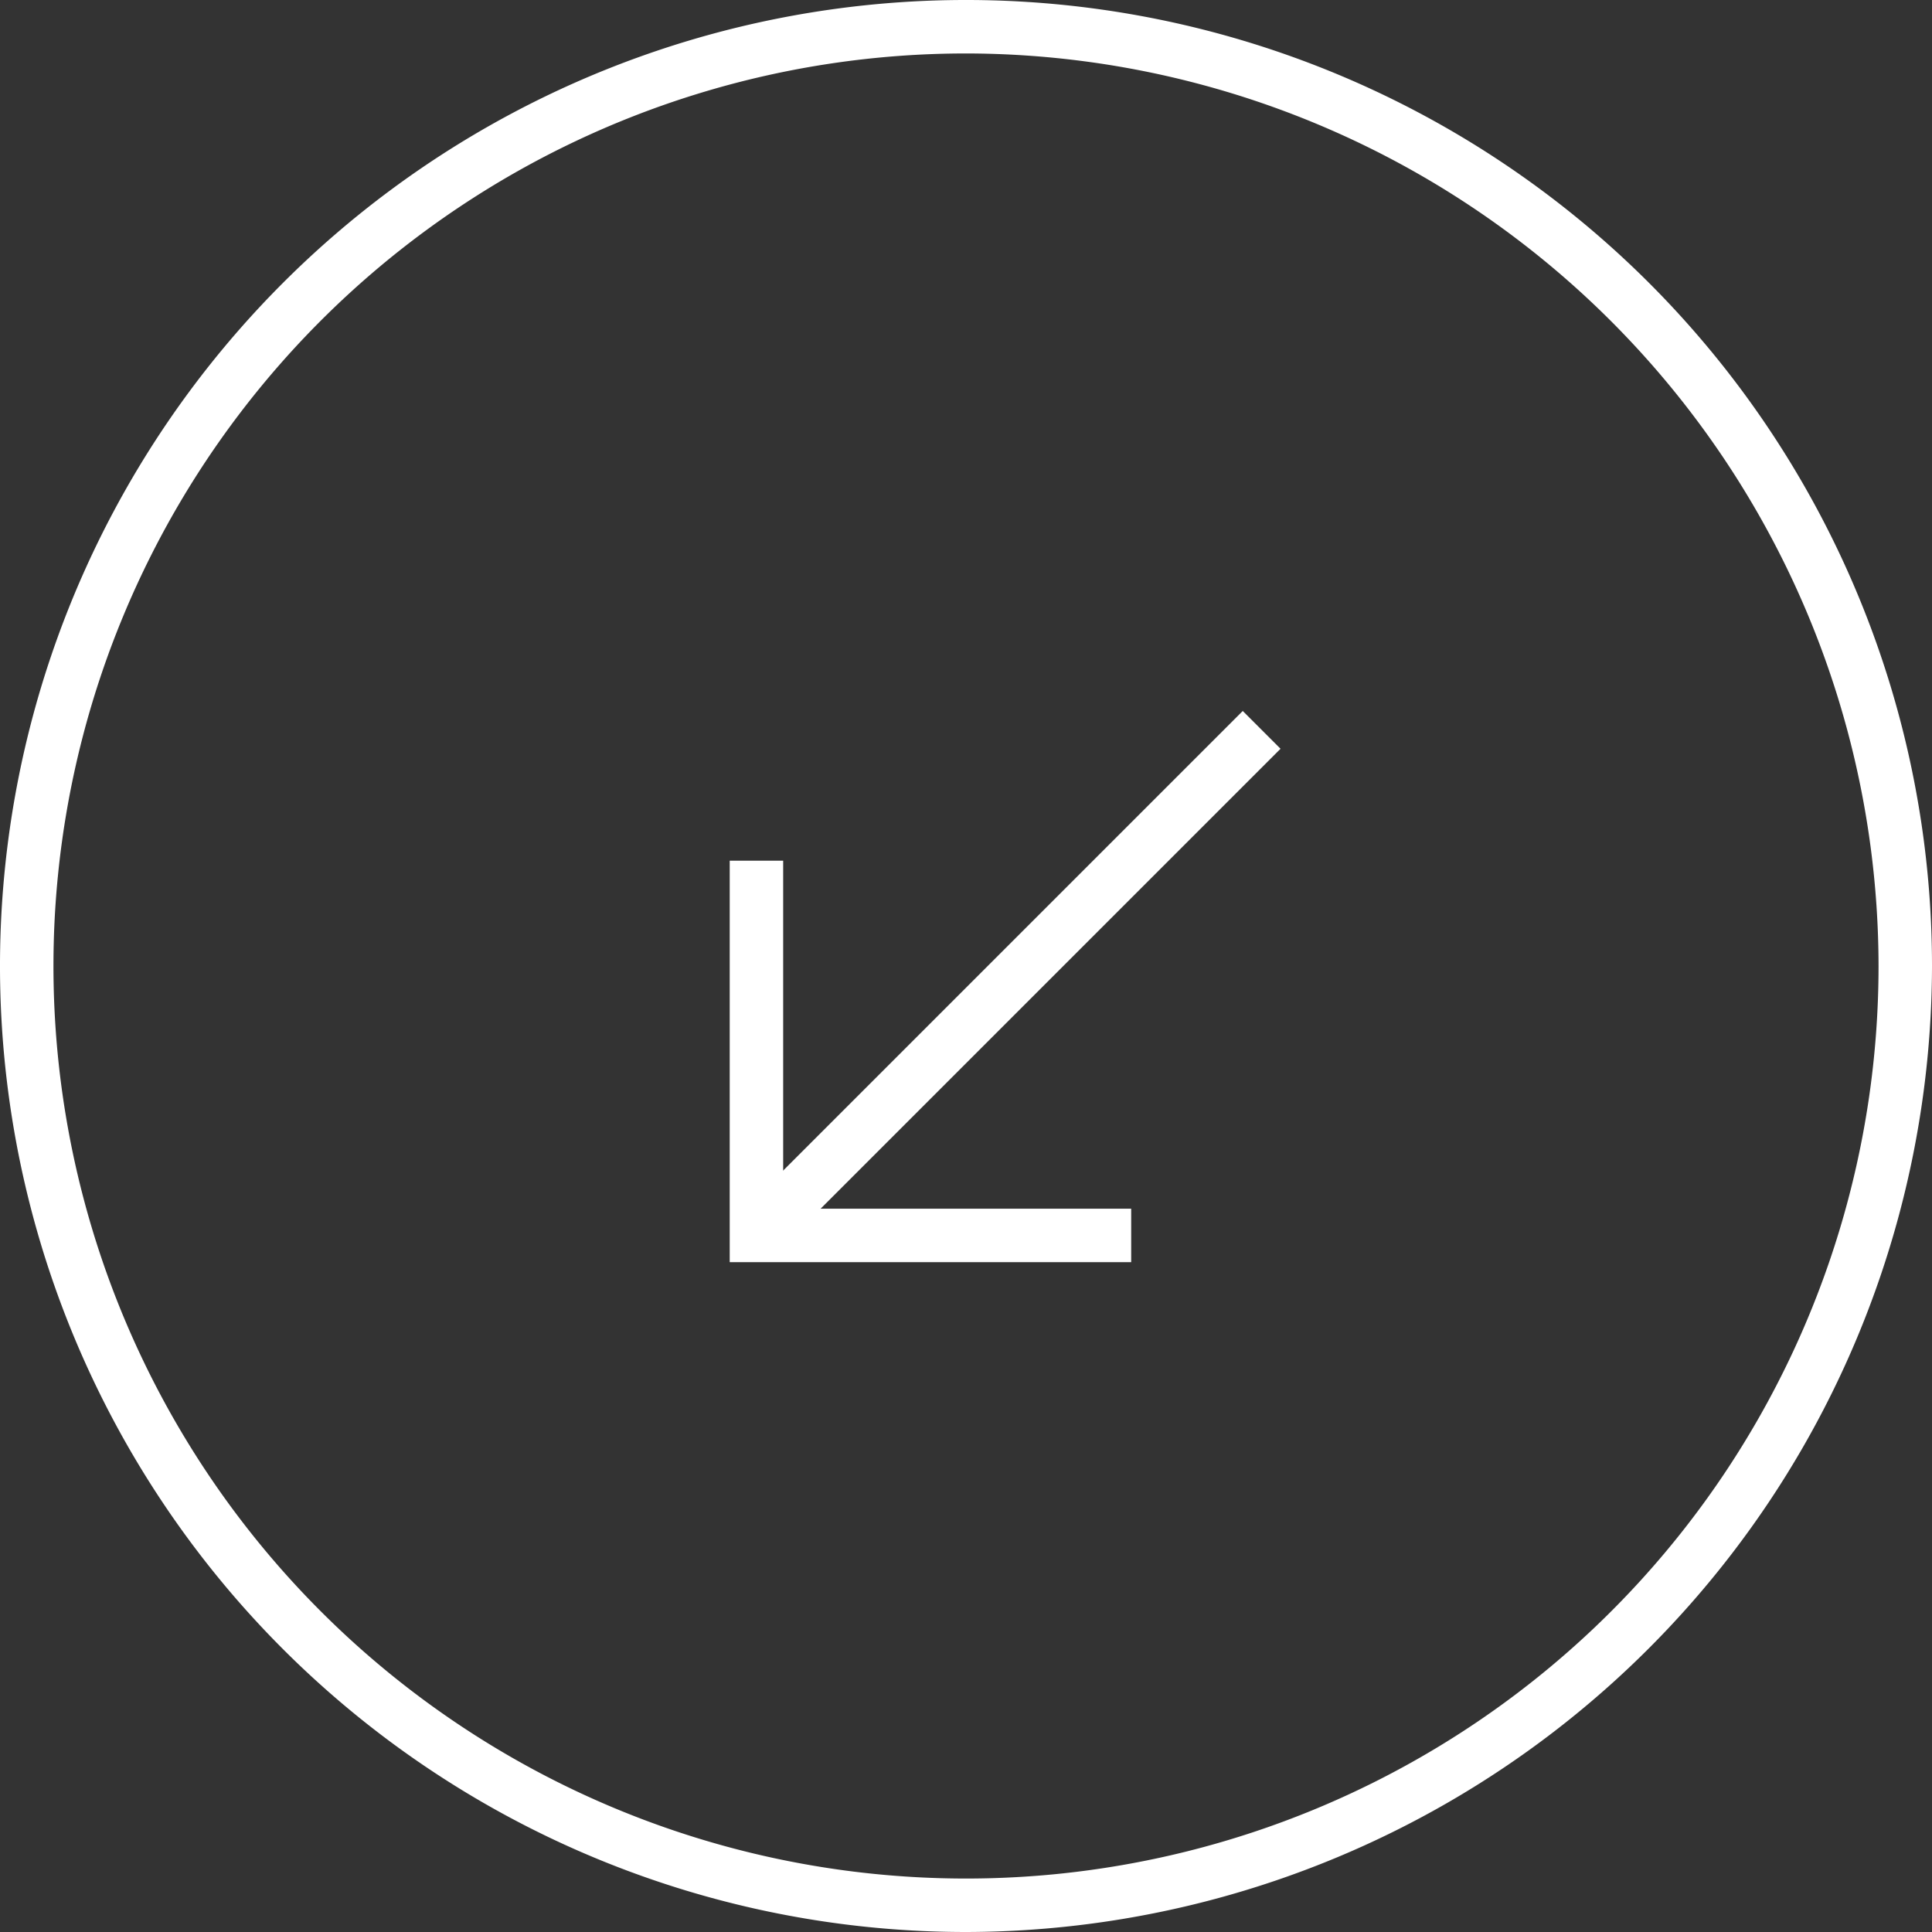 <?xml version="1.0" encoding="UTF-8"?> <svg xmlns="http://www.w3.org/2000/svg" viewBox="0 0 36.14 36.14"><rect x="0" y="0" width="36.14" height="36.14" fill="#333333" stroke="none"/> <defs> <style>.cls-1{fill:#fff;}</style> </defs> <g id="Layer_2" data-name="Layer 2"> <g id="Layer_1-2" data-name="Layer 1"> <path class="cls-1" d="M18.07,36.14A18.07,18.07,0,1,1,36.14,18.07,18.1,18.1,0,0,1,18.07,36.14ZM18.07,1A17.07,17.07,0,1,0,35.14,18.07,17.09,17.09,0,0,0,18.07,1Z"></path> <polygon class="cls-1" points="21.16 23.61 13.65 23.61 13.65 16.1 14.65 16.1 14.65 22.61 21.16 22.61 21.16 23.61"></polygon> <rect class="cls-1" x="12.2" y="17.88" width="13.36" height="1" transform="translate(-7.47 18.73) rotate(-45)"></rect> </g> </g> </svg> 